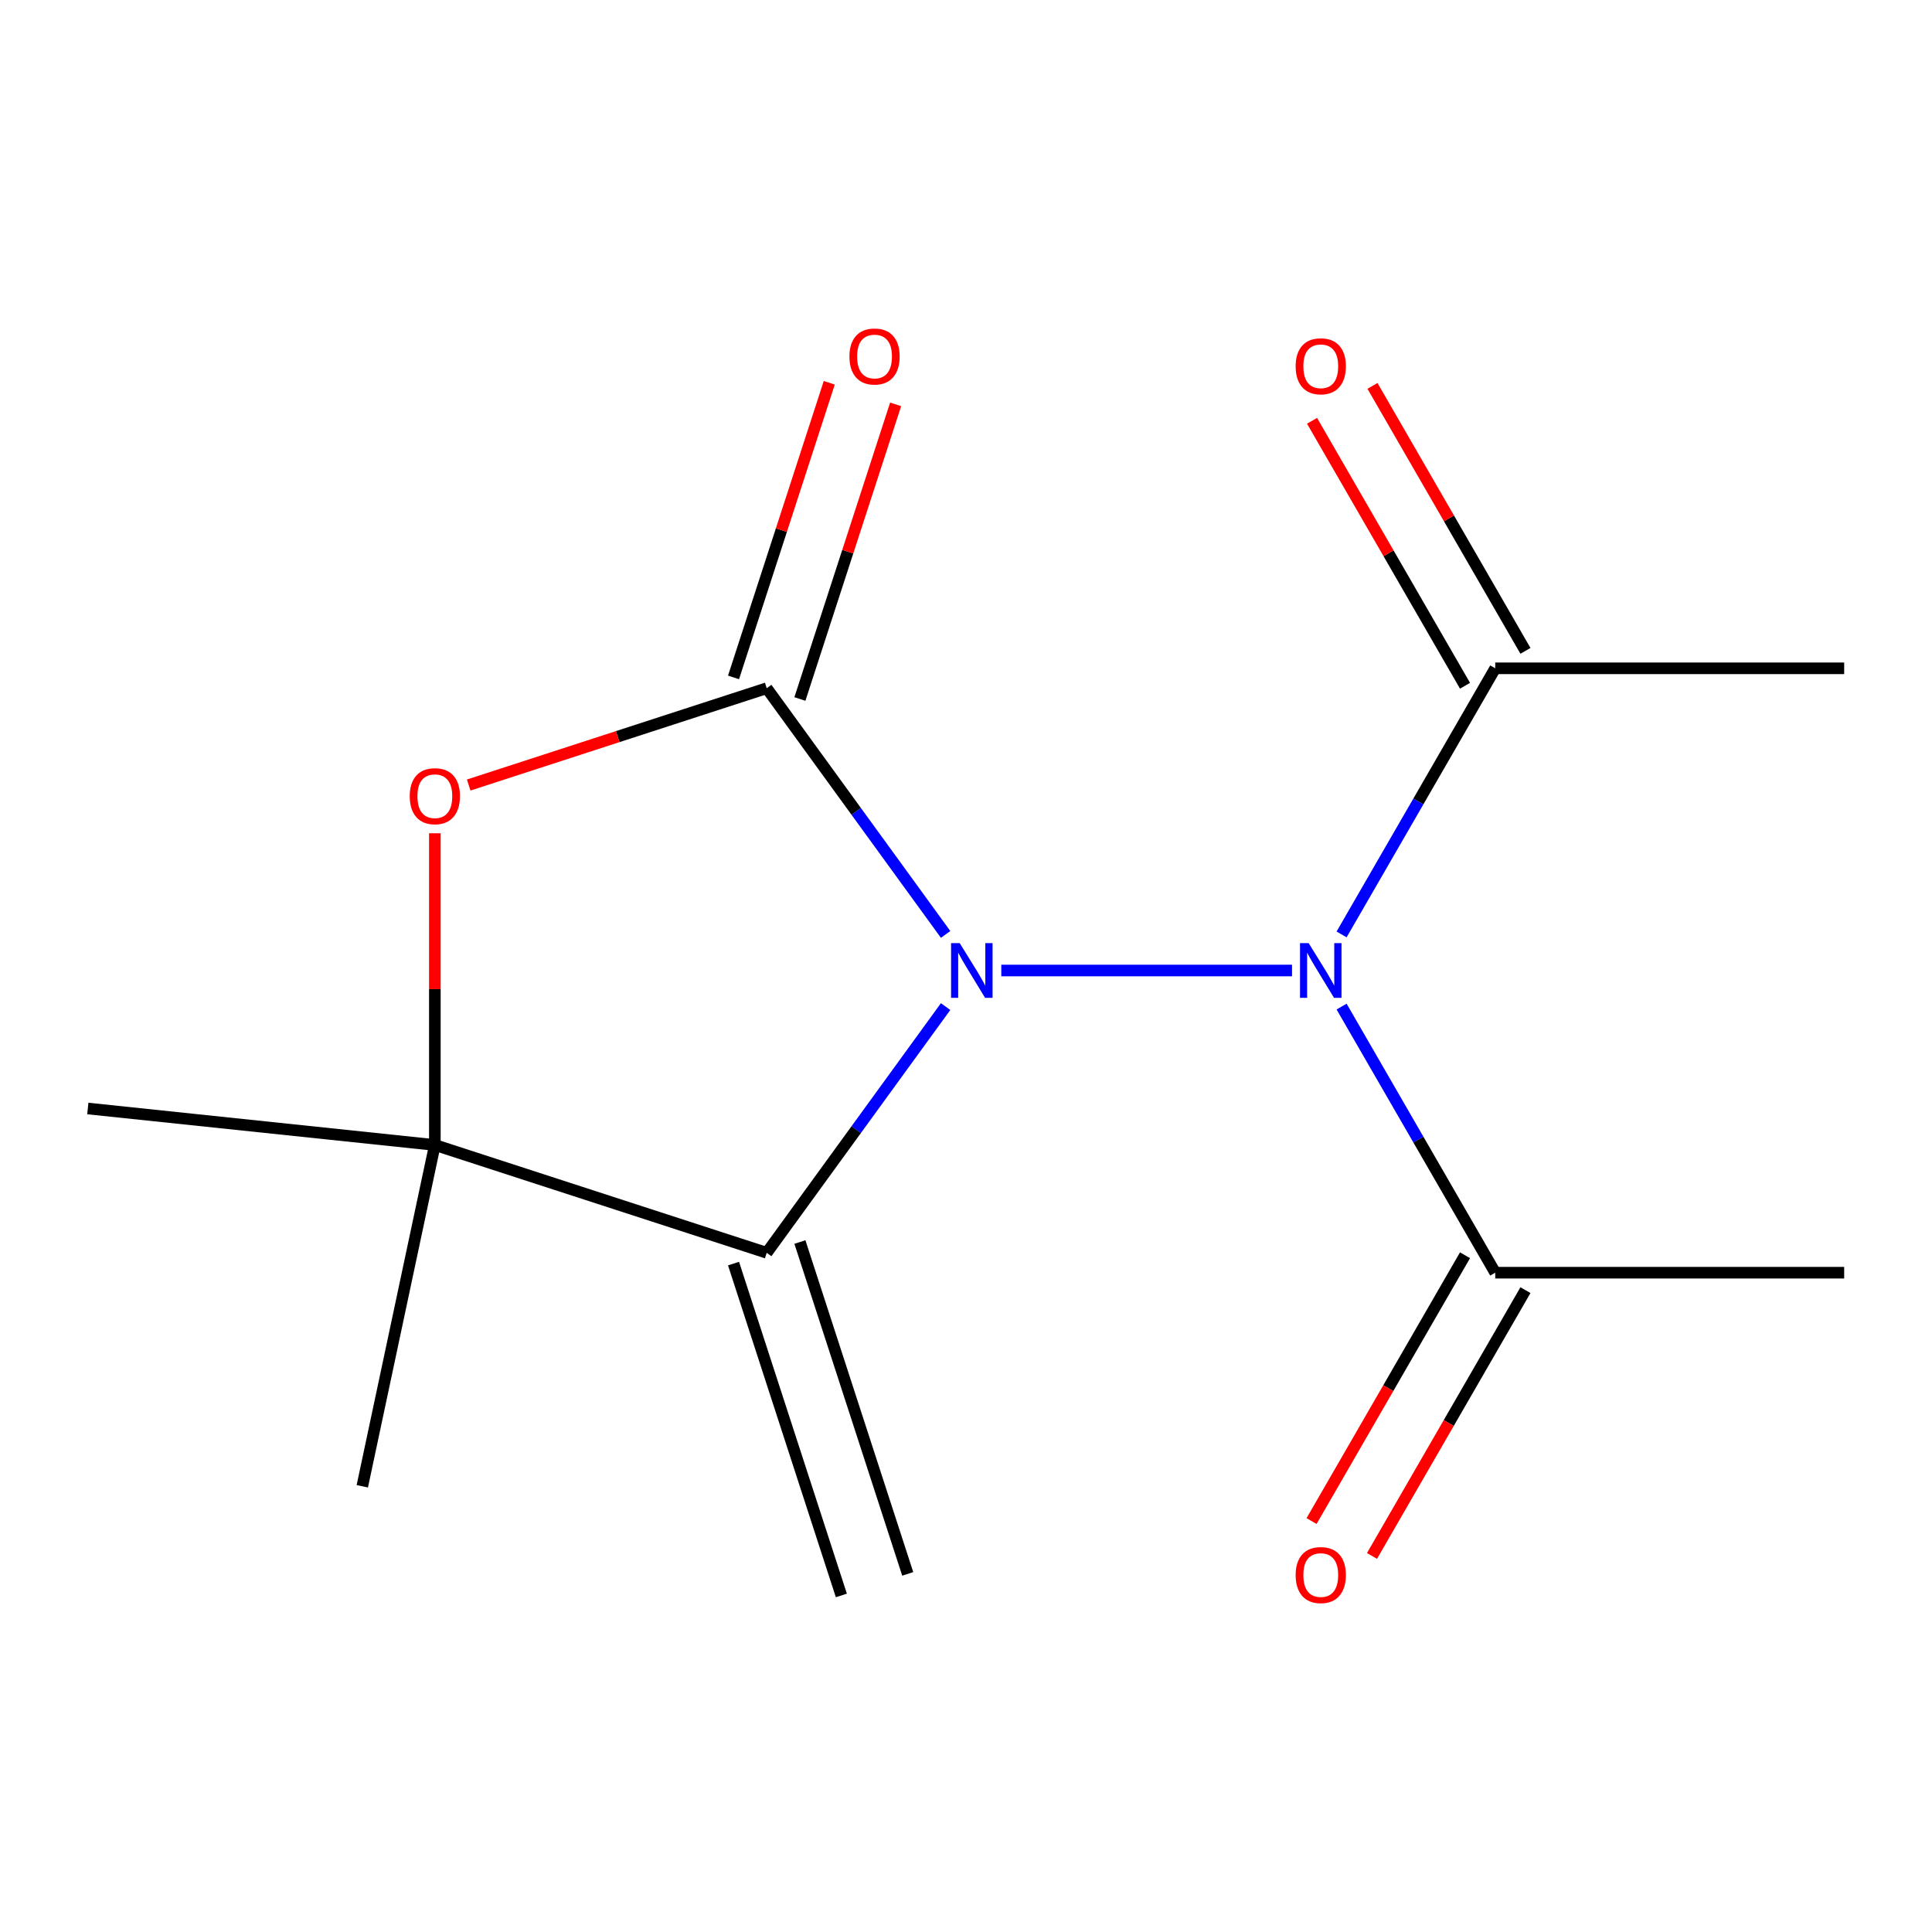 <?xml version='1.0' encoding='iso-8859-1'?>
<svg version='1.1' baseProfile='full'
              xmlns='http://www.w3.org/2000/svg'
                      xmlns:rdkit='http://www.rdkit.org/xml'
                      xmlns:xlink='http://www.w3.org/1999/xlink'
                  xml:space='preserve'
width='1000px' height='1000px' viewBox='0 0 1000 1000'>
<!-- END OF HEADER -->
<rect style='opacity:1.0;fill:#FFFFFF;stroke:none' width='1000' height='1000' x='0' y='0'> </rect>
<path class='bond-0' d='M 489.445,483.655 L 443.148,419.933' style='fill:none;fill-rule:evenodd;stroke:#0000FF;stroke-width:6px;stroke-linecap:butt;stroke-linejoin:miter;stroke-opacity:1' />
<path class='bond-0' d='M 443.148,419.933 L 396.851,356.212' style='fill:none;fill-rule:evenodd;stroke:#000000;stroke-width:6px;stroke-linecap:butt;stroke-linejoin:miter;stroke-opacity:1' />
<path class='bond-1' d='M 489.445,521.006 L 443.148,584.728' style='fill:none;fill-rule:evenodd;stroke:#0000FF;stroke-width:6px;stroke-linecap:butt;stroke-linejoin:miter;stroke-opacity:1' />
<path class='bond-1' d='M 443.148,584.728 L 396.851,648.45' style='fill:none;fill-rule:evenodd;stroke:#000000;stroke-width:6px;stroke-linecap:butt;stroke-linejoin:miter;stroke-opacity:1' />
<path class='bond-2' d='M 518.268,502.331 L 668.752,502.331' style='fill:none;fill-rule:evenodd;stroke:#0000FF;stroke-width:6px;stroke-linecap:butt;stroke-linejoin:miter;stroke-opacity:1' />
<path class='bond-3' d='M 396.851,356.212 L 319.722,381.272' style='fill:none;fill-rule:evenodd;stroke:#000000;stroke-width:6px;stroke-linecap:butt;stroke-linejoin:miter;stroke-opacity:1' />
<path class='bond-3' d='M 319.722,381.272 L 242.593,406.333' style='fill:none;fill-rule:evenodd;stroke:#FF0000;stroke-width:6px;stroke-linecap:butt;stroke-linejoin:miter;stroke-opacity:1' />
<path class='bond-7' d='M 414.029,361.793 L 438.803,285.544' style='fill:none;fill-rule:evenodd;stroke:#000000;stroke-width:6px;stroke-linecap:butt;stroke-linejoin:miter;stroke-opacity:1' />
<path class='bond-7' d='M 438.803,285.544 L 463.578,209.295' style='fill:none;fill-rule:evenodd;stroke:#FF0000;stroke-width:6px;stroke-linecap:butt;stroke-linejoin:miter;stroke-opacity:1' />
<path class='bond-7' d='M 379.674,350.63 L 404.449,274.381' style='fill:none;fill-rule:evenodd;stroke:#000000;stroke-width:6px;stroke-linecap:butt;stroke-linejoin:miter;stroke-opacity:1' />
<path class='bond-7' d='M 404.449,274.381 L 429.224,198.133' style='fill:none;fill-rule:evenodd;stroke:#FF0000;stroke-width:6px;stroke-linecap:butt;stroke-linejoin:miter;stroke-opacity:1' />
<path class='bond-4' d='M 396.851,648.45 L 225.078,592.637' style='fill:none;fill-rule:evenodd;stroke:#000000;stroke-width:6px;stroke-linecap:butt;stroke-linejoin:miter;stroke-opacity:1' />
<path class='bond-8' d='M 379.674,654.031 L 435.486,825.804' style='fill:none;fill-rule:evenodd;stroke:#000000;stroke-width:6px;stroke-linecap:butt;stroke-linejoin:miter;stroke-opacity:1' />
<path class='bond-8' d='M 414.029,642.868 L 469.841,814.642' style='fill:none;fill-rule:evenodd;stroke:#000000;stroke-width:6px;stroke-linecap:butt;stroke-linejoin:miter;stroke-opacity:1' />
<path class='bond-5' d='M 694.408,521.006 L 734.17,589.876' style='fill:none;fill-rule:evenodd;stroke:#0000FF;stroke-width:6px;stroke-linecap:butt;stroke-linejoin:miter;stroke-opacity:1' />
<path class='bond-5' d='M 734.17,589.876 L 773.932,658.746' style='fill:none;fill-rule:evenodd;stroke:#000000;stroke-width:6px;stroke-linecap:butt;stroke-linejoin:miter;stroke-opacity:1' />
<path class='bond-6' d='M 694.408,483.655 L 734.17,414.785' style='fill:none;fill-rule:evenodd;stroke:#0000FF;stroke-width:6px;stroke-linecap:butt;stroke-linejoin:miter;stroke-opacity:1' />
<path class='bond-6' d='M 734.17,414.785 L 773.932,345.915' style='fill:none;fill-rule:evenodd;stroke:#000000;stroke-width:6px;stroke-linecap:butt;stroke-linejoin:miter;stroke-opacity:1' />
<path class='bond-15' d='M 225.078,431.299 L 225.078,511.968' style='fill:none;fill-rule:evenodd;stroke:#FF0000;stroke-width:6px;stroke-linecap:butt;stroke-linejoin:miter;stroke-opacity:1' />
<path class='bond-15' d='M 225.078,511.968 L 225.078,592.637' style='fill:none;fill-rule:evenodd;stroke:#000000;stroke-width:6px;stroke-linecap:butt;stroke-linejoin:miter;stroke-opacity:1' />
<path class='bond-11' d='M 225.078,592.637 L 187.527,769.303' style='fill:none;fill-rule:evenodd;stroke:#000000;stroke-width:6px;stroke-linecap:butt;stroke-linejoin:miter;stroke-opacity:1' />
<path class='bond-12' d='M 225.078,592.637 L 45.455,573.758' style='fill:none;fill-rule:evenodd;stroke:#000000;stroke-width:6px;stroke-linecap:butt;stroke-linejoin:miter;stroke-opacity:1' />
<path class='bond-10' d='M 758.291,649.715 L 718.575,718.505' style='fill:none;fill-rule:evenodd;stroke:#000000;stroke-width:6px;stroke-linecap:butt;stroke-linejoin:miter;stroke-opacity:1' />
<path class='bond-10' d='M 718.575,718.505 L 678.859,787.296' style='fill:none;fill-rule:evenodd;stroke:#FF0000;stroke-width:6px;stroke-linecap:butt;stroke-linejoin:miter;stroke-opacity:1' />
<path class='bond-10' d='M 789.574,667.777 L 749.858,736.567' style='fill:none;fill-rule:evenodd;stroke:#000000;stroke-width:6px;stroke-linecap:butt;stroke-linejoin:miter;stroke-opacity:1' />
<path class='bond-10' d='M 749.858,736.567 L 710.142,805.357' style='fill:none;fill-rule:evenodd;stroke:#FF0000;stroke-width:6px;stroke-linecap:butt;stroke-linejoin:miter;stroke-opacity:1' />
<path class='bond-13' d='M 773.932,658.746 L 954.545,658.746' style='fill:none;fill-rule:evenodd;stroke:#000000;stroke-width:6px;stroke-linecap:butt;stroke-linejoin:miter;stroke-opacity:1' />
<path class='bond-9' d='M 789.574,336.885 L 749.985,268.314' style='fill:none;fill-rule:evenodd;stroke:#000000;stroke-width:6px;stroke-linecap:butt;stroke-linejoin:miter;stroke-opacity:1' />
<path class='bond-9' d='M 749.985,268.314 L 710.396,199.744' style='fill:none;fill-rule:evenodd;stroke:#FF0000;stroke-width:6px;stroke-linecap:butt;stroke-linejoin:miter;stroke-opacity:1' />
<path class='bond-9' d='M 758.291,354.946 L 718.702,286.376' style='fill:none;fill-rule:evenodd;stroke:#000000;stroke-width:6px;stroke-linecap:butt;stroke-linejoin:miter;stroke-opacity:1' />
<path class='bond-9' d='M 718.702,286.376 L 679.113,217.806' style='fill:none;fill-rule:evenodd;stroke:#FF0000;stroke-width:6px;stroke-linecap:butt;stroke-linejoin:miter;stroke-opacity:1' />
<path class='bond-14' d='M 773.932,345.915 L 954.545,345.915' style='fill:none;fill-rule:evenodd;stroke:#000000;stroke-width:6px;stroke-linecap:butt;stroke-linejoin:miter;stroke-opacity:1' />
<path  class='atom-0' d='M 496.753 488.171
L 506.033 503.171
Q 506.953 504.651, 508.433 507.331
Q 509.913 510.011, 509.993 510.171
L 509.993 488.171
L 513.753 488.171
L 513.753 516.491
L 509.873 516.491
L 499.913 500.091
Q 498.753 498.171, 497.513 495.971
Q 496.313 493.771, 495.953 493.091
L 495.953 516.491
L 492.273 516.491
L 492.273 488.171
L 496.753 488.171
' fill='#0000FF'/>
<path  class='atom-3' d='M 677.366 488.171
L 686.646 503.171
Q 687.566 504.651, 689.046 507.331
Q 690.526 510.011, 690.606 510.171
L 690.606 488.171
L 694.366 488.171
L 694.366 516.491
L 690.486 516.491
L 680.526 500.091
Q 679.366 498.171, 678.126 495.971
Q 676.926 493.771, 676.566 493.091
L 676.566 516.491
L 672.886 516.491
L 672.886 488.171
L 677.366 488.171
' fill='#0000FF'/>
<path  class='atom-4' d='M 212.078 412.104
Q 212.078 405.304, 215.438 401.504
Q 218.798 397.704, 225.078 397.704
Q 231.358 397.704, 234.718 401.504
Q 238.078 405.304, 238.078 412.104
Q 238.078 418.984, 234.678 422.904
Q 231.278 426.784, 225.078 426.784
Q 218.838 426.784, 215.438 422.904
Q 212.078 419.024, 212.078 412.104
M 225.078 423.584
Q 229.398 423.584, 231.718 420.704
Q 234.078 417.784, 234.078 412.104
Q 234.078 406.544, 231.718 403.744
Q 229.398 400.904, 225.078 400.904
Q 220.758 400.904, 218.398 403.704
Q 216.078 406.504, 216.078 412.104
Q 216.078 417.824, 218.398 420.704
Q 220.758 423.584, 225.078 423.584
' fill='#FF0000'/>
<path  class='atom-8' d='M 439.664 184.518
Q 439.664 177.718, 443.024 173.918
Q 446.384 170.118, 452.664 170.118
Q 458.944 170.118, 462.304 173.918
Q 465.664 177.718, 465.664 184.518
Q 465.664 191.398, 462.264 195.318
Q 458.864 199.198, 452.664 199.198
Q 446.424 199.198, 443.024 195.318
Q 439.664 191.438, 439.664 184.518
M 452.664 195.998
Q 456.984 195.998, 459.304 193.118
Q 461.664 190.198, 461.664 184.518
Q 461.664 178.958, 459.304 176.158
Q 456.984 173.318, 452.664 173.318
Q 448.344 173.318, 445.984 176.118
Q 443.664 178.918, 443.664 184.518
Q 443.664 190.238, 445.984 193.118
Q 448.344 195.998, 452.664 195.998
' fill='#FF0000'/>
<path  class='atom-10' d='M 670.626 189.58
Q 670.626 182.78, 673.986 178.98
Q 677.346 175.18, 683.626 175.18
Q 689.906 175.18, 693.266 178.98
Q 696.626 182.78, 696.626 189.58
Q 696.626 196.46, 693.226 200.38
Q 689.826 204.26, 683.626 204.26
Q 677.386 204.26, 673.986 200.38
Q 670.626 196.5, 670.626 189.58
M 683.626 201.06
Q 687.946 201.06, 690.266 198.18
Q 692.626 195.26, 692.626 189.58
Q 692.626 184.02, 690.266 181.22
Q 687.946 178.38, 683.626 178.38
Q 679.306 178.38, 676.946 181.18
Q 674.626 183.98, 674.626 189.58
Q 674.626 195.3, 676.946 198.18
Q 679.306 201.06, 683.626 201.06
' fill='#FF0000'/>
<path  class='atom-11' d='M 670.626 815.242
Q 670.626 808.442, 673.986 804.642
Q 677.346 800.842, 683.626 800.842
Q 689.906 800.842, 693.266 804.642
Q 696.626 808.442, 696.626 815.242
Q 696.626 822.122, 693.226 826.042
Q 689.826 829.922, 683.626 829.922
Q 677.386 829.922, 673.986 826.042
Q 670.626 822.162, 670.626 815.242
M 683.626 826.722
Q 687.946 826.722, 690.266 823.842
Q 692.626 820.922, 692.626 815.242
Q 692.626 809.682, 690.266 806.882
Q 687.946 804.042, 683.626 804.042
Q 679.306 804.042, 676.946 806.842
Q 674.626 809.642, 674.626 815.242
Q 674.626 820.962, 676.946 823.842
Q 679.306 826.722, 683.626 826.722
' fill='#FF0000'/>
</svg>
